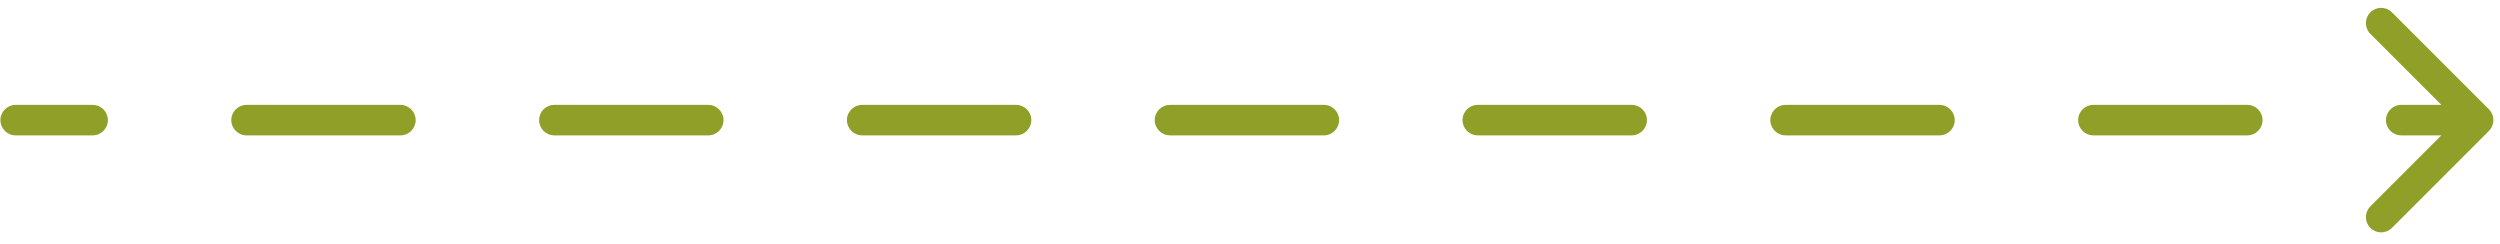 <svg width="82" height="8" viewBox="0 0 82 8" fill="none" xmlns="http://www.w3.org/2000/svg">
<path d="M0.514 3.44C0.238 3.44 0.014 3.664 0.014 3.94C0.014 4.216 0.238 4.44 0.514 4.44V3.44ZM81.637 4.293C81.832 4.098 81.832 3.782 81.637 3.586L78.455 0.404C78.26 0.209 77.943 0.209 77.748 0.404C77.553 0.6 77.553 0.916 77.748 1.112L80.577 3.94L77.748 6.768C77.553 6.964 77.553 7.28 77.748 7.475C77.943 7.671 78.26 7.671 78.455 7.475L81.637 4.293ZM3.038 4.44C3.314 4.44 3.538 4.216 3.538 3.94C3.538 3.664 3.314 3.44 3.038 3.44V4.44ZM8.086 3.44C7.81 3.44 7.586 3.664 7.586 3.94C7.586 4.216 7.81 4.44 8.086 4.44V3.44ZM13.134 4.44C13.411 4.44 13.634 4.216 13.634 3.94C13.634 3.664 13.411 3.44 13.134 3.44V4.44ZM18.183 3.44C17.906 3.44 17.683 3.664 17.683 3.94C17.683 4.216 17.906 4.44 18.183 4.44V3.44ZM23.231 4.44C23.507 4.44 23.731 4.216 23.731 3.94C23.731 3.664 23.507 3.44 23.231 3.44V4.44ZM28.279 3.44C28.003 3.44 27.779 3.664 27.779 3.94C27.779 4.216 28.003 4.44 28.279 4.44V3.44ZM33.327 4.44C33.603 4.44 33.827 4.216 33.827 3.94C33.827 3.664 33.603 3.44 33.327 3.44V4.44ZM38.375 3.44C38.099 3.44 37.875 3.664 37.875 3.94C37.875 4.216 38.099 4.44 38.375 4.44V3.44ZM43.423 4.44C43.699 4.44 43.923 4.216 43.923 3.94C43.923 3.664 43.699 3.44 43.423 3.44V4.44ZM48.471 3.44C48.195 3.44 47.971 3.664 47.971 3.94C47.971 4.216 48.195 4.44 48.471 4.44V3.44ZM53.519 4.44C53.795 4.44 54.019 4.216 54.019 3.94C54.019 3.664 53.795 3.44 53.519 3.44V4.44ZM58.567 3.44C58.291 3.44 58.067 3.664 58.067 3.94C58.067 4.216 58.291 4.44 58.567 4.44V3.44ZM63.615 4.44C63.892 4.44 64.115 4.216 64.115 3.94C64.115 3.664 63.892 3.44 63.615 3.44V4.44ZM68.663 3.44C68.387 3.44 68.163 3.664 68.163 3.94C68.163 4.216 68.387 4.44 68.663 4.44V3.44ZM73.712 4.44C73.988 4.44 74.212 4.216 74.212 3.94C74.212 3.664 73.988 3.44 73.712 3.44V4.44ZM78.76 3.44C78.484 3.44 78.26 3.664 78.26 3.94C78.26 4.216 78.484 4.44 78.76 4.44V3.44ZM0.514 4.44H3.038V3.44H0.514V4.44ZM8.086 4.44H13.134V3.44H8.086V4.44ZM18.183 4.44H23.231V3.44H18.183V4.44ZM28.279 4.44H33.327V3.44H28.279V4.44ZM38.375 4.44H43.423V3.44H38.375V4.44ZM48.471 4.44H53.519V3.44H48.471V4.44ZM58.567 4.44H63.615V3.44H58.567V4.44ZM68.663 4.44H73.712V3.44H68.663V4.44ZM78.76 4.44H81.284V3.44H78.76V4.44Z" fill="#8F9F28"/>
</svg>
